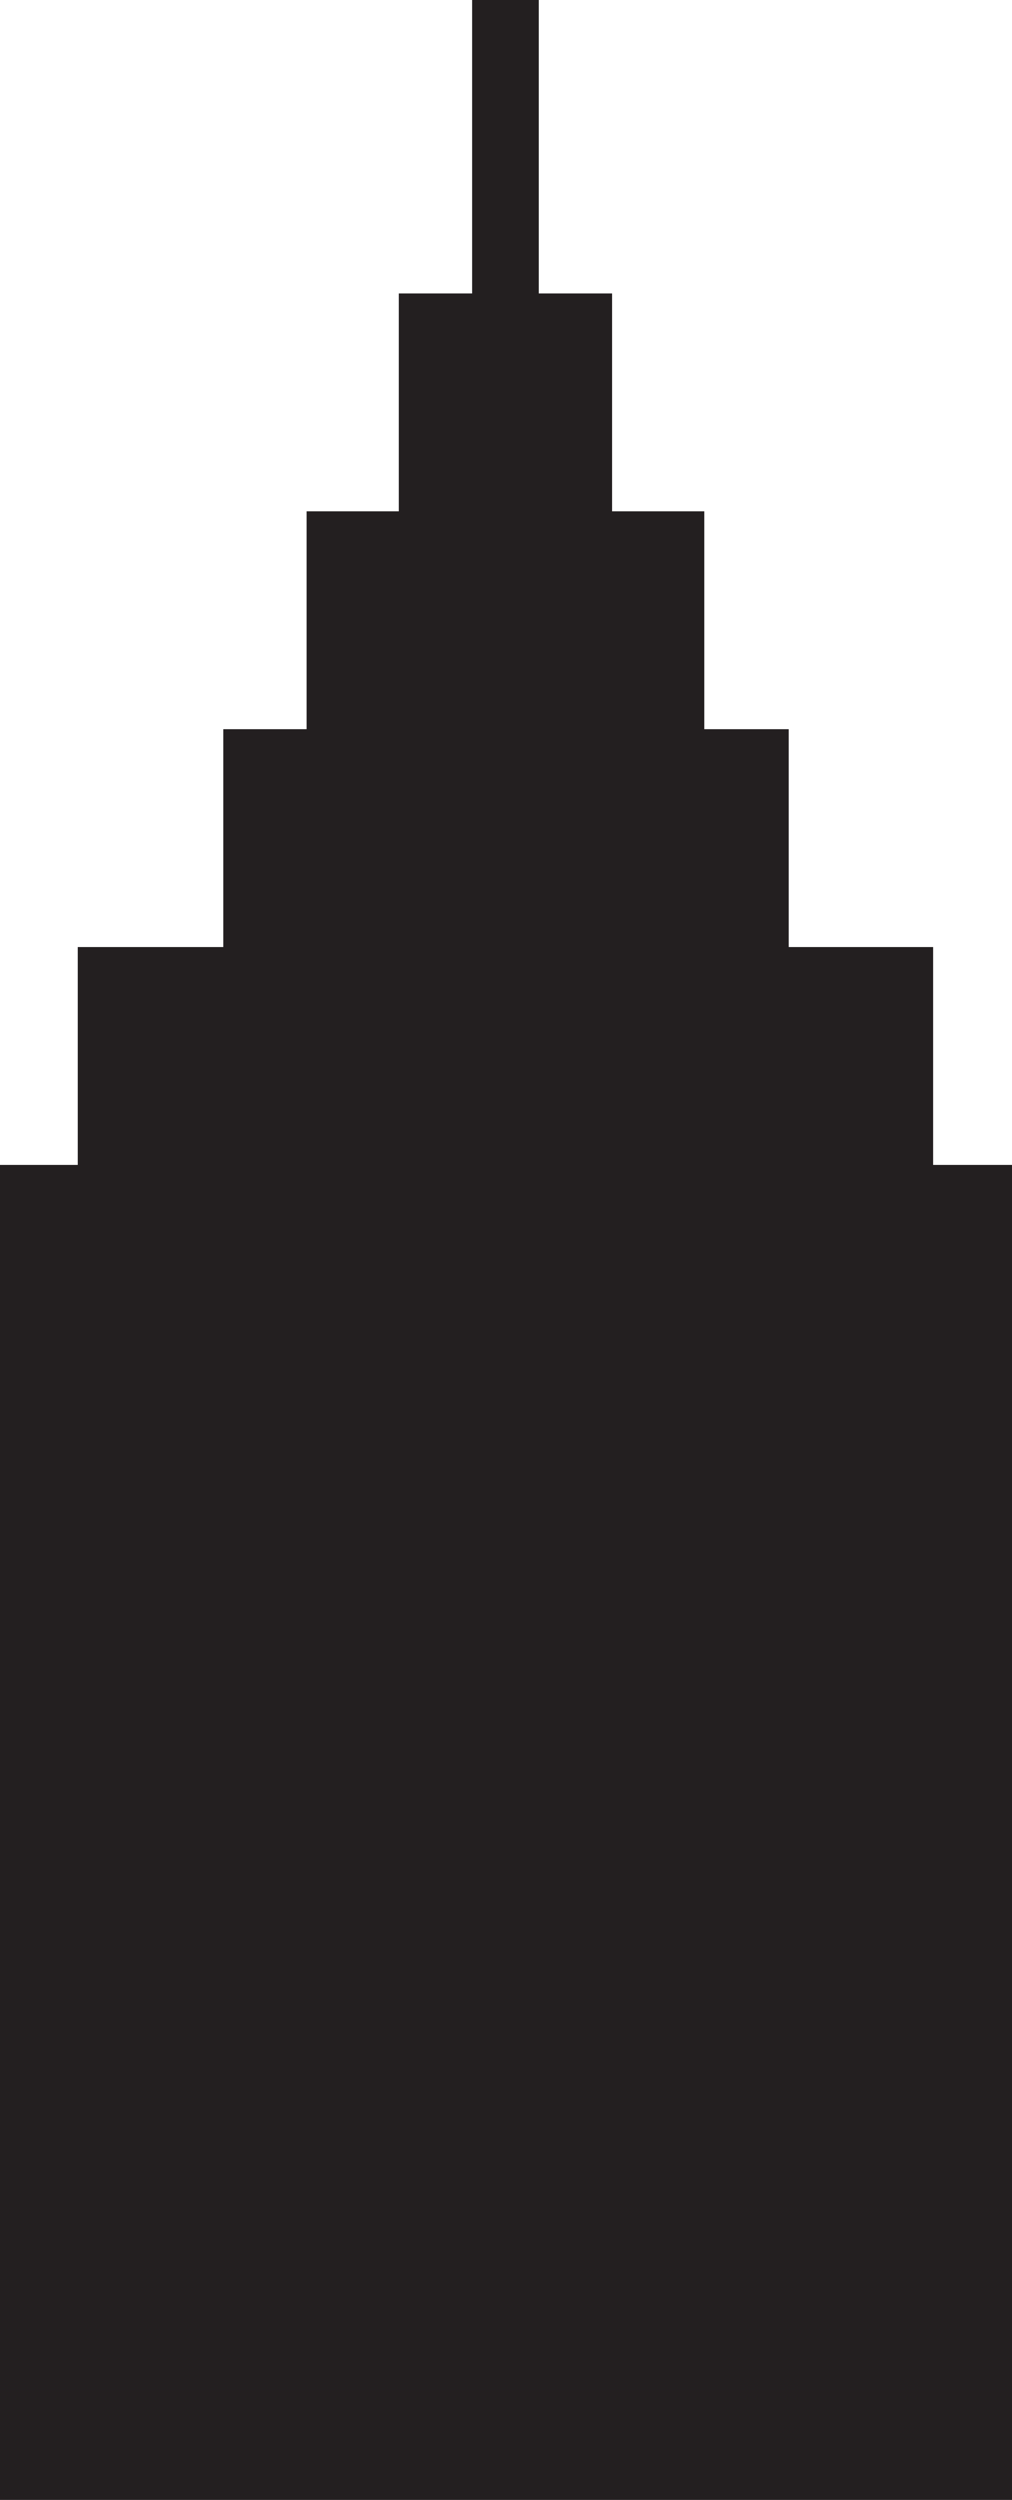 <?xml version="1.0" encoding="UTF-8"?> <svg xmlns="http://www.w3.org/2000/svg" version="1.1" viewBox="0 0 91.1 224.9"><defs><style> .cls-1 { fill: #231f20; } .cls-2 { fill: #cccccb; } .cls-3 { display: none; } </style></defs><g><g id="Layer_1"><polygon class="cls-1" points="84 104.8 84 85.2 71 85.2 71 65.6 63.4 65.6 63.4 46 55.1 46 55.1 26.4 48.5 26.4 48.5 0 42.5 0 42.5 26.4 35.9 26.4 35.9 46 27.6 46 27.6 65.6 20.1 65.6 20.1 85.2 7 85.2 7 104.8 0 104.8 0 224.9 91.1 224.9 91.1 104.8 84 104.8"></polygon></g><g id="Layer_1_copy" class="cls-3"><polygon class="cls-2" points="84 104.8 84 85.2 71 85.2 71 65.6 63.4 65.6 63.4 46 55.1 46 55.1 26.4 48.5 26.4 48.5 0 42.5 0 42.5 26.4 35.9 26.4 35.9 46 27.6 46 27.6 65.6 20.1 65.6 20.1 85.2 7 85.2 7 104.8 0 104.8 0 224.9 91.1 224.9 91.1 104.8 84 104.8"></polygon></g><g id="Layer_2" class="cls-3"><polygon class="cls-1" points="84 117.8 84 98.2 71 98.2 71 78.6 63.4 78.6 63.4 59 55.1 59 55.1 39.4 35.9 39.4 35.9 59 27.6 59 27.6 78.6 20.1 78.6 20.1 98.2 7 98.2 7 117.8 0 117.8 0 224.9 91.1 224.9 91.1 117.8 84 117.8"></polygon></g><g id="Layer_3" class="cls-3"><polygon class="cls-1" points="84 137.8 84 118.2 71 118.2 71 98.6 63.4 98.6 63.4 79 27.6 79 27.6 98.6 20.1 98.6 20.1 118.2 7 118.2 7 137.8 0 137.8 0 224.9 91.1 224.9 91.1 137.8 84 137.8"></polygon></g><g id="Layer_4" class="cls-3"><polygon class="cls-1" points="84 147.8 84 128.2 71 128.2 71 108.6 20.1 108.6 20.1 128.2 7 128.2 7 147.8 0 147.8 0 224.9 91.1 224.9 91.1 147.8 84 147.8"></polygon></g><g id="Layer_5" class="cls-3"><polygon class="cls-1" points="84 157.8 84 138.2 7 138.2 7 157.8 0 157.8 0 224.9 91.1 224.9 91.1 157.8 84 157.8"></polygon></g><g id="Layer_6" class="cls-3"><rect class="cls-1" x="0" y="177.9" width="91.1" height="47"></rect></g></g></svg> 